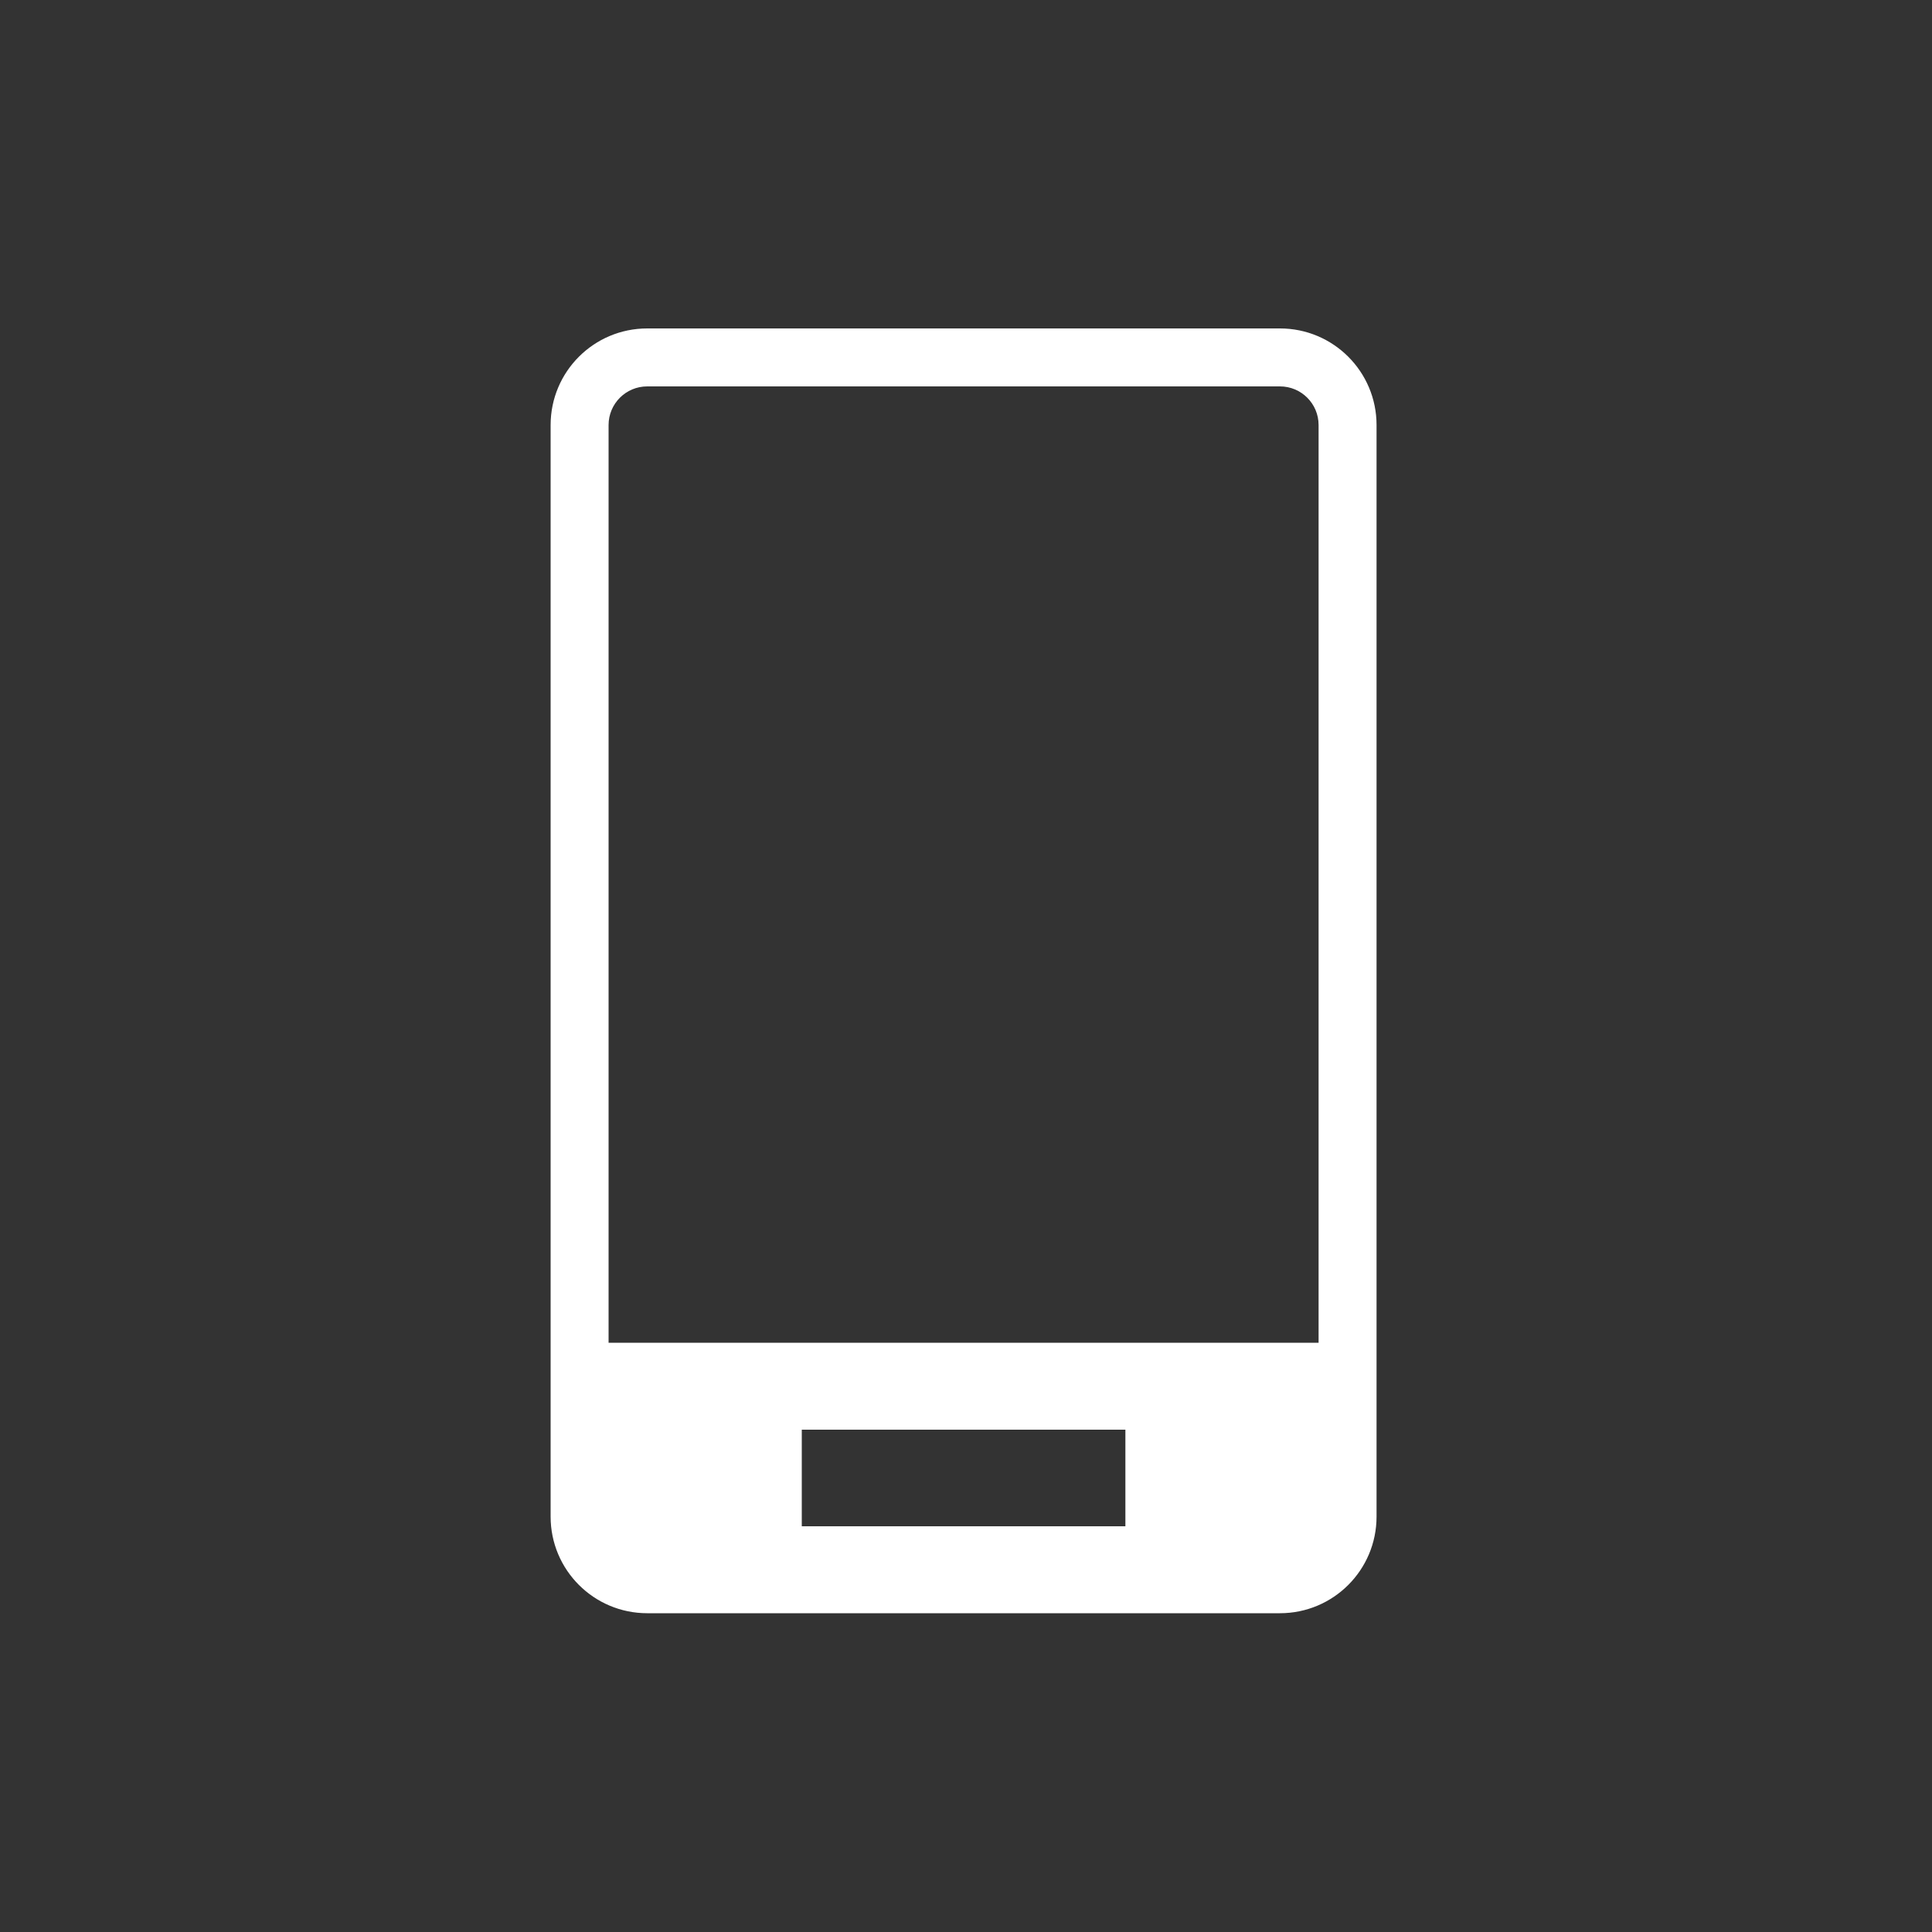 <svg xmlns="http://www.w3.org/2000/svg" width="40" height="40" viewBox="0 0 40 40">
    <rect x="0" y="0" width="40" height="40" fill="#333333" stroke="none"/>
    <path fill="#FFF" fill-rule="evenodd" d="M26.5 6.8H13.4c-1.105 0-2 .895-2 2v22.6c0 1.105.895 2 2 2h13.1c1.105 0 2-.895 2-2V8.8c0-1.105-.895-2-2-2M13.4 8h13.1c.442 0 .8.358.8.8v19H12.6v-19c0-.442.358-.8.8-.8m9.9 23.6h-6.7v-2h6.7v2z"/>
</svg>
